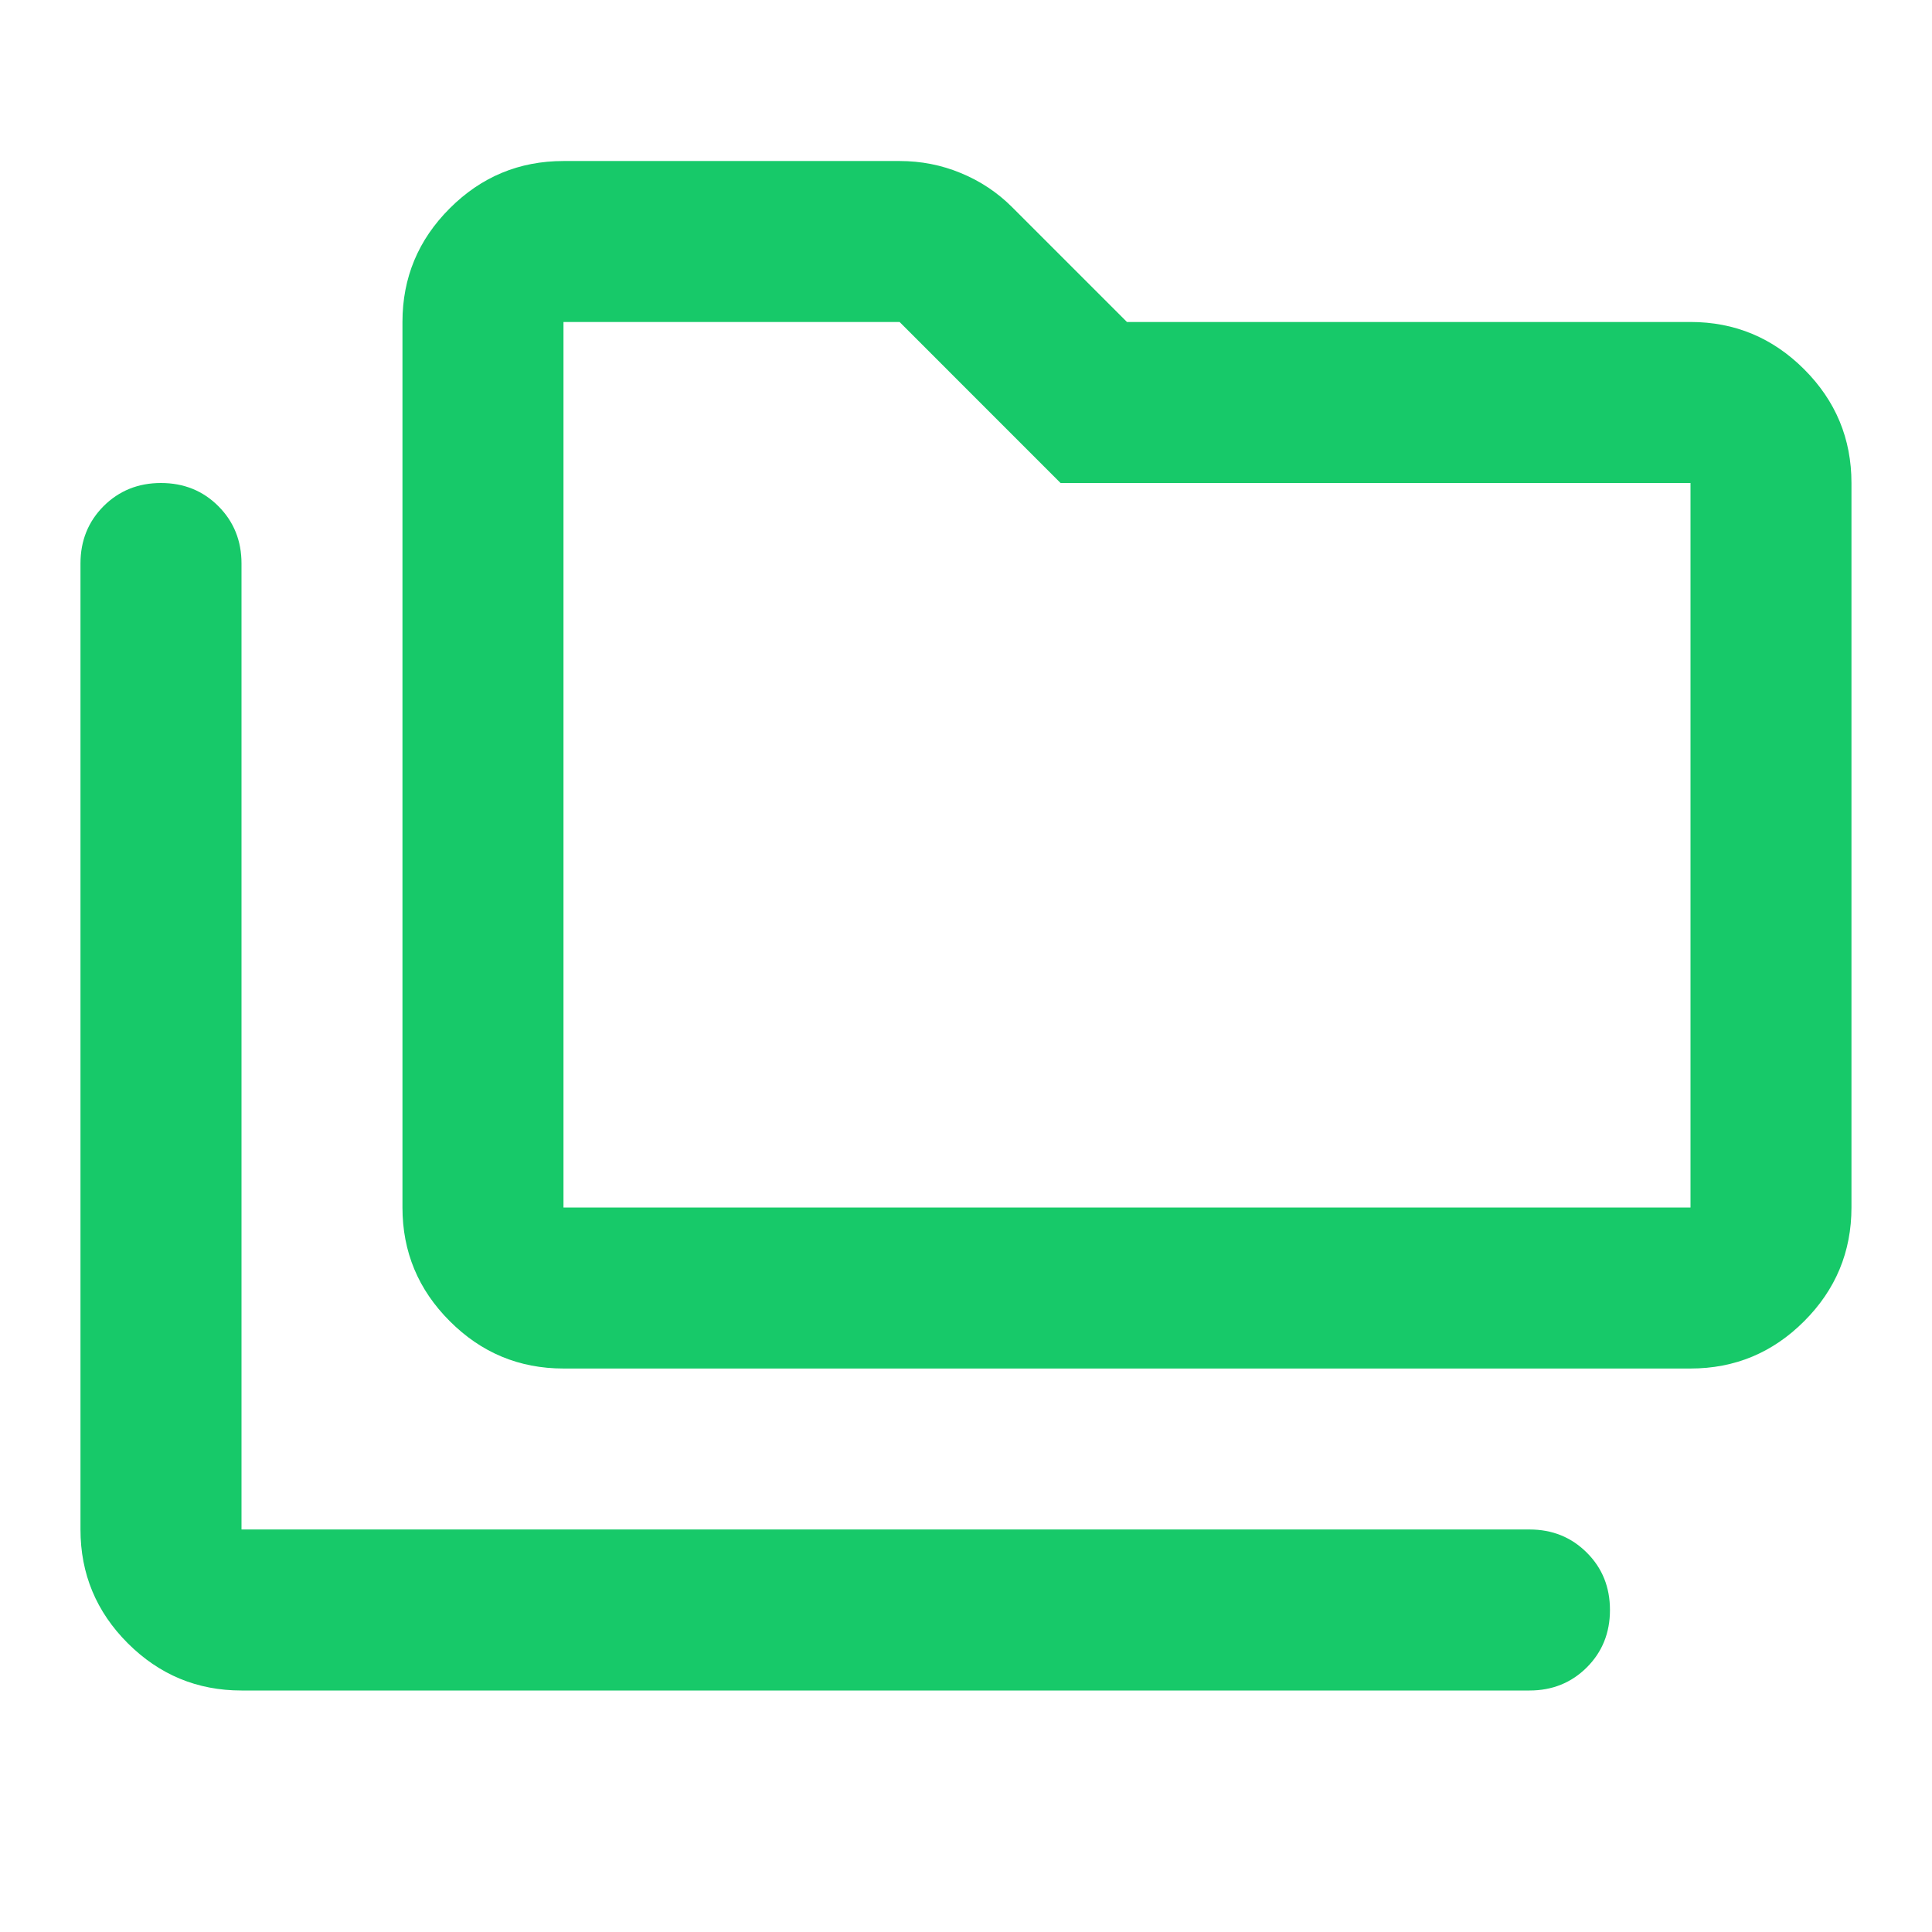 <svg width="32" height="32" viewBox="0 0 32 32" fill="none" xmlns="http://www.w3.org/2000/svg">
<mask id="mask0_2923_3943" style="mask-type:alpha" maskUnits="userSpaceOnUse" x="0" y="0" width="32" height="32">
<rect width="32" height="32" fill="#D9D9D9"/>
</mask>
<g mask="url(#mask0_2923_3943)">
<path d="M4 28C3.266 28 2.639 27.739 2.116 27.217C1.594 26.695 1.333 26.067 1.333 25.333V9.333C1.333 8.956 1.461 8.639 1.716 8.383C1.972 8.128 2.289 8 2.666 8C3.044 8 3.361 8.128 3.616 8.383C3.872 8.639 4 8.956 4 9.333V25.333H25.333C25.711 25.333 26.027 25.461 26.283 25.717C26.539 25.972 26.666 26.289 26.666 26.667C26.666 27.044 26.539 27.361 26.283 27.617C26.027 27.872 25.711 28 25.333 28H4ZM9.333 22.667C8.6 22.667 7.972 22.406 7.45 21.883C6.927 21.361 6.666 20.733 6.666 20V5.333C6.666 4.6 6.927 3.972 7.45 3.45C7.972 2.928 8.6 2.667 9.333 2.667H14.9C15.255 2.667 15.594 2.733 15.916 2.867C16.239 3 16.522 3.189 16.766 3.433L18.666 5.333H28C28.733 5.333 29.361 5.595 29.883 6.117C30.405 6.639 30.666 7.267 30.666 8V20C30.666 20.733 30.405 21.361 29.883 21.883C29.361 22.406 28.733 22.667 28 22.667H9.333ZM9.333 20H28V8H17.566L14.9 5.333H9.333V20Z" fill="#17C969"/>
</g>
</svg>
